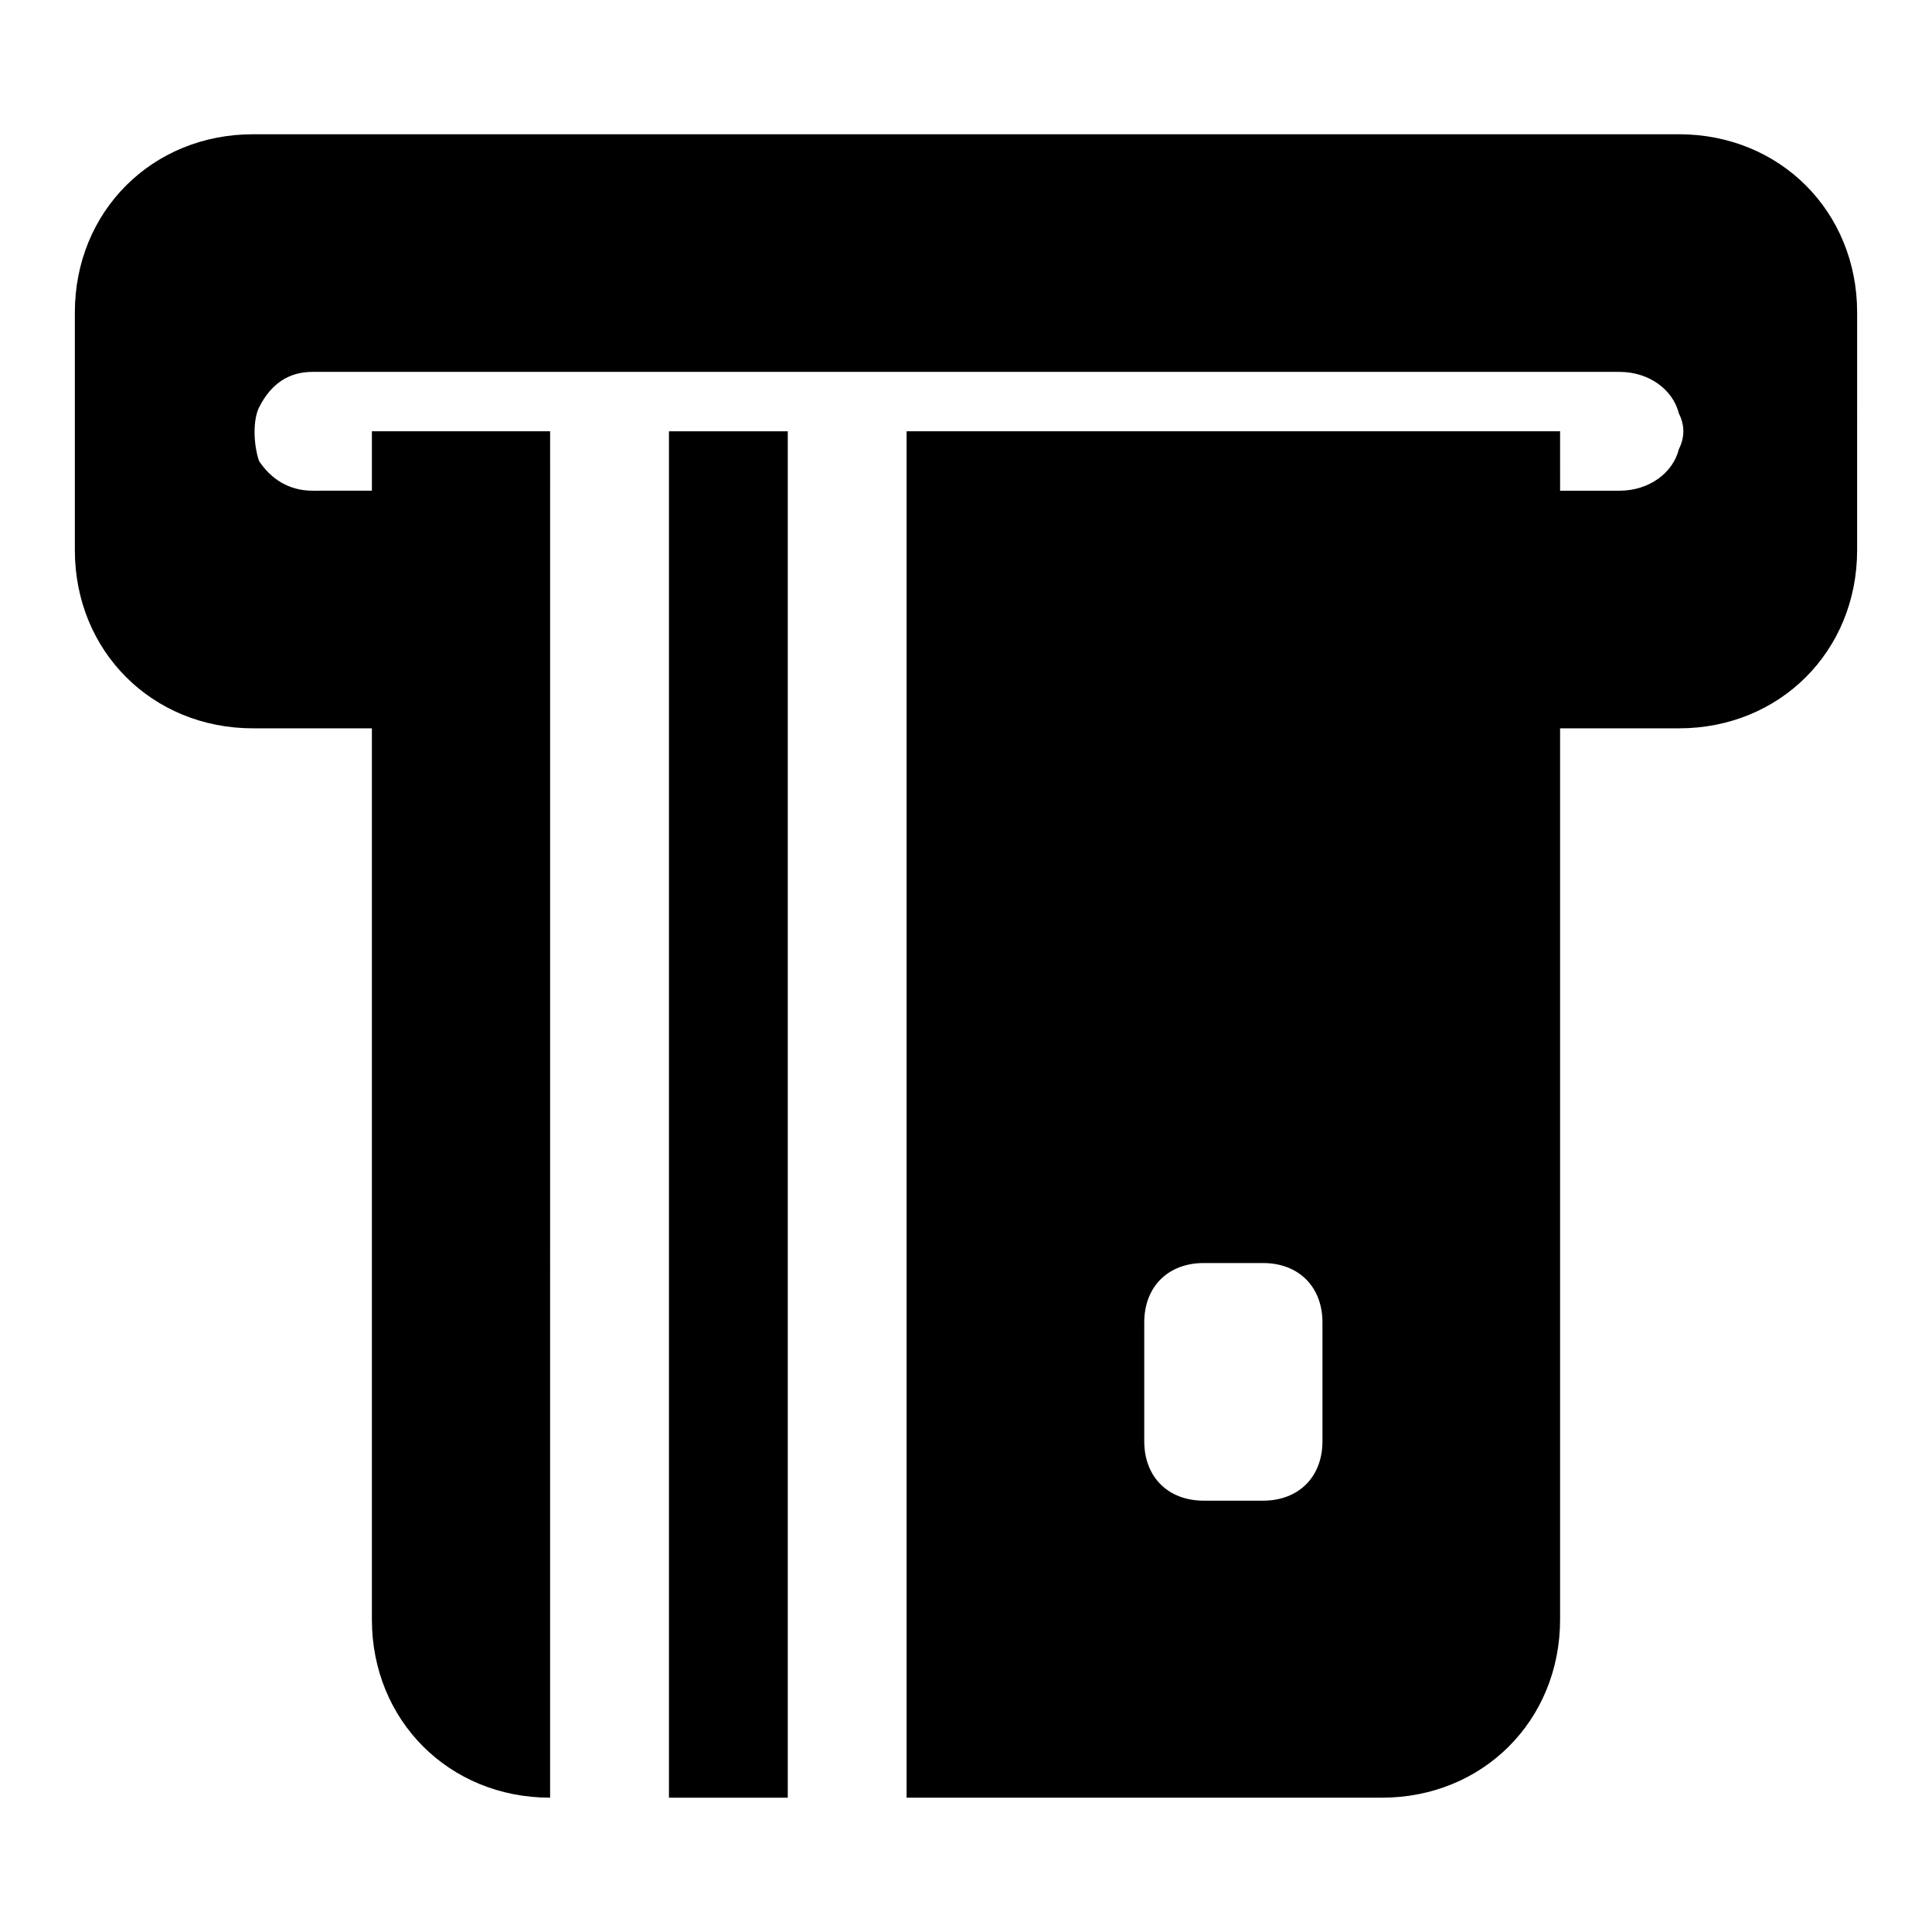 <?xml version="1.0" encoding="UTF-8"?>
<!-- Uploaded to: ICON Repo, www.svgrepo.com, Generator: ICON Repo Mixer Tools -->
<svg fill="#000000" width="800px" height="800px" version="1.1" viewBox="144 144 512 512" xmlns="http://www.w3.org/2000/svg">
 <g>
  <path d="m321.28 258.3h31.488v362.11h-31.488z"/>
  <path d="m588.93 179.58h-377.86c-26.766 0-47.234 20.469-47.234 47.23v62.977c0 26.766 20.469 47.23 47.23 47.23h31.488v236.16c0 26.766 20.469 47.23 47.23 47.23l0.004-362.11h-47.23v15.742l-15.746 0.004c-6.297 0-11.02-3.148-14.168-7.871-1.574-4.727-1.574-11.023 0-14.172 3.148-6.297 7.871-9.445 14.168-9.445h346.37c7.871 0 14.168 4.723 15.742 11.02 1.574 3.148 1.574 6.297 0 9.445-1.57 6.301-7.867 11.023-15.738 11.023h-15.742l-0.004-15.746h-173.18v362.11h125.95c26.766 0 47.23-20.469 47.23-47.23v-236.16h31.488c26.766 0 47.23-20.469 47.23-47.23l0.004-62.98c0-26.762-20.469-47.23-47.234-47.23zm-94.465 346.37c0 9.445-6.297 15.742-15.742 15.742h-15.742c-9.445 0-15.742-6.297-15.742-15.742v-31.488c0-9.445 6.297-15.742 15.742-15.742h15.742c9.445 0 15.742 6.297 15.742 15.742z"/>
 </g>
</svg>